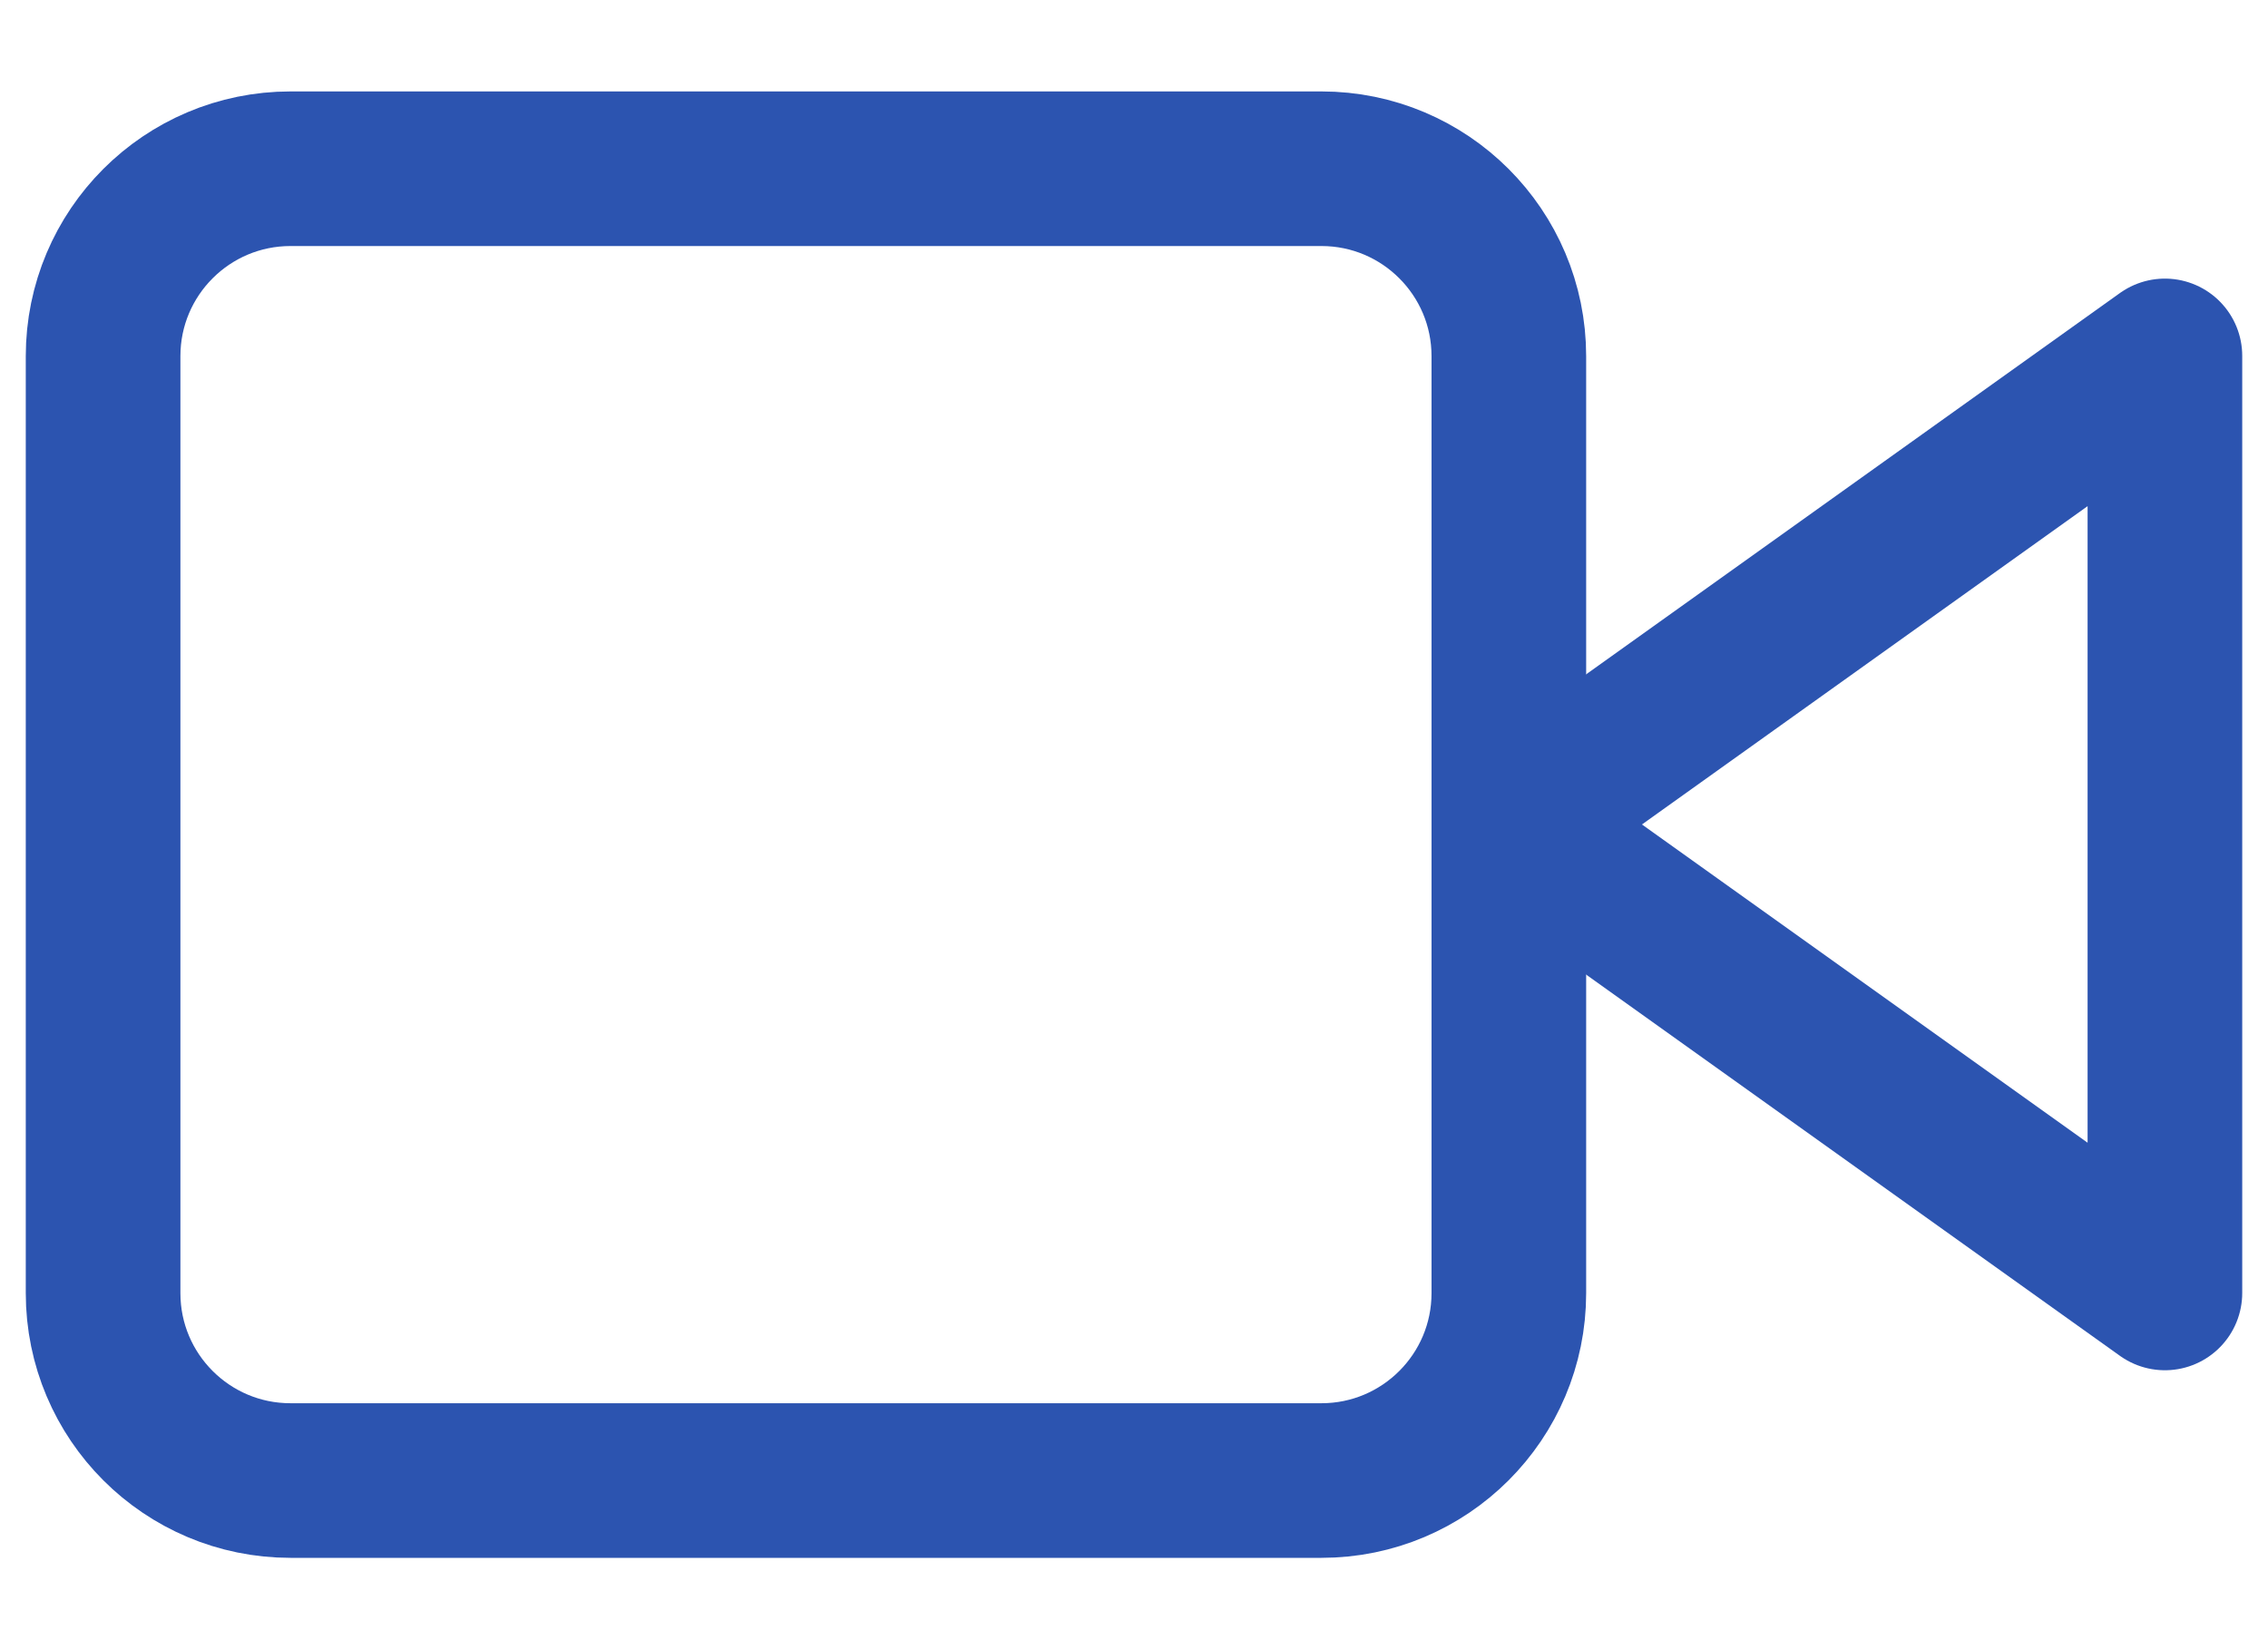 <svg width="22" height="16" viewBox="0 0 22 16" fill="none" xmlns="http://www.w3.org/2000/svg">
<path d="M21 3.453L14.637 7.999L21 12.544V3.453Z" stroke="#2C54B0" stroke-width="1.5" stroke-linecap="round" stroke-linejoin="round"/>
<path d="M12.818 1.637H2.818C1.814 1.637 1 2.451 1 3.455V12.546C1 13.55 1.814 14.364 2.818 14.364H12.818C13.822 14.364 14.636 13.55 14.636 12.546V3.455C14.636 2.451 13.822 1.637 12.818 1.637Z" stroke="#2C54B0" stroke-width="1.5" stroke-linecap="round" stroke-linejoin="round"/>
</svg>
